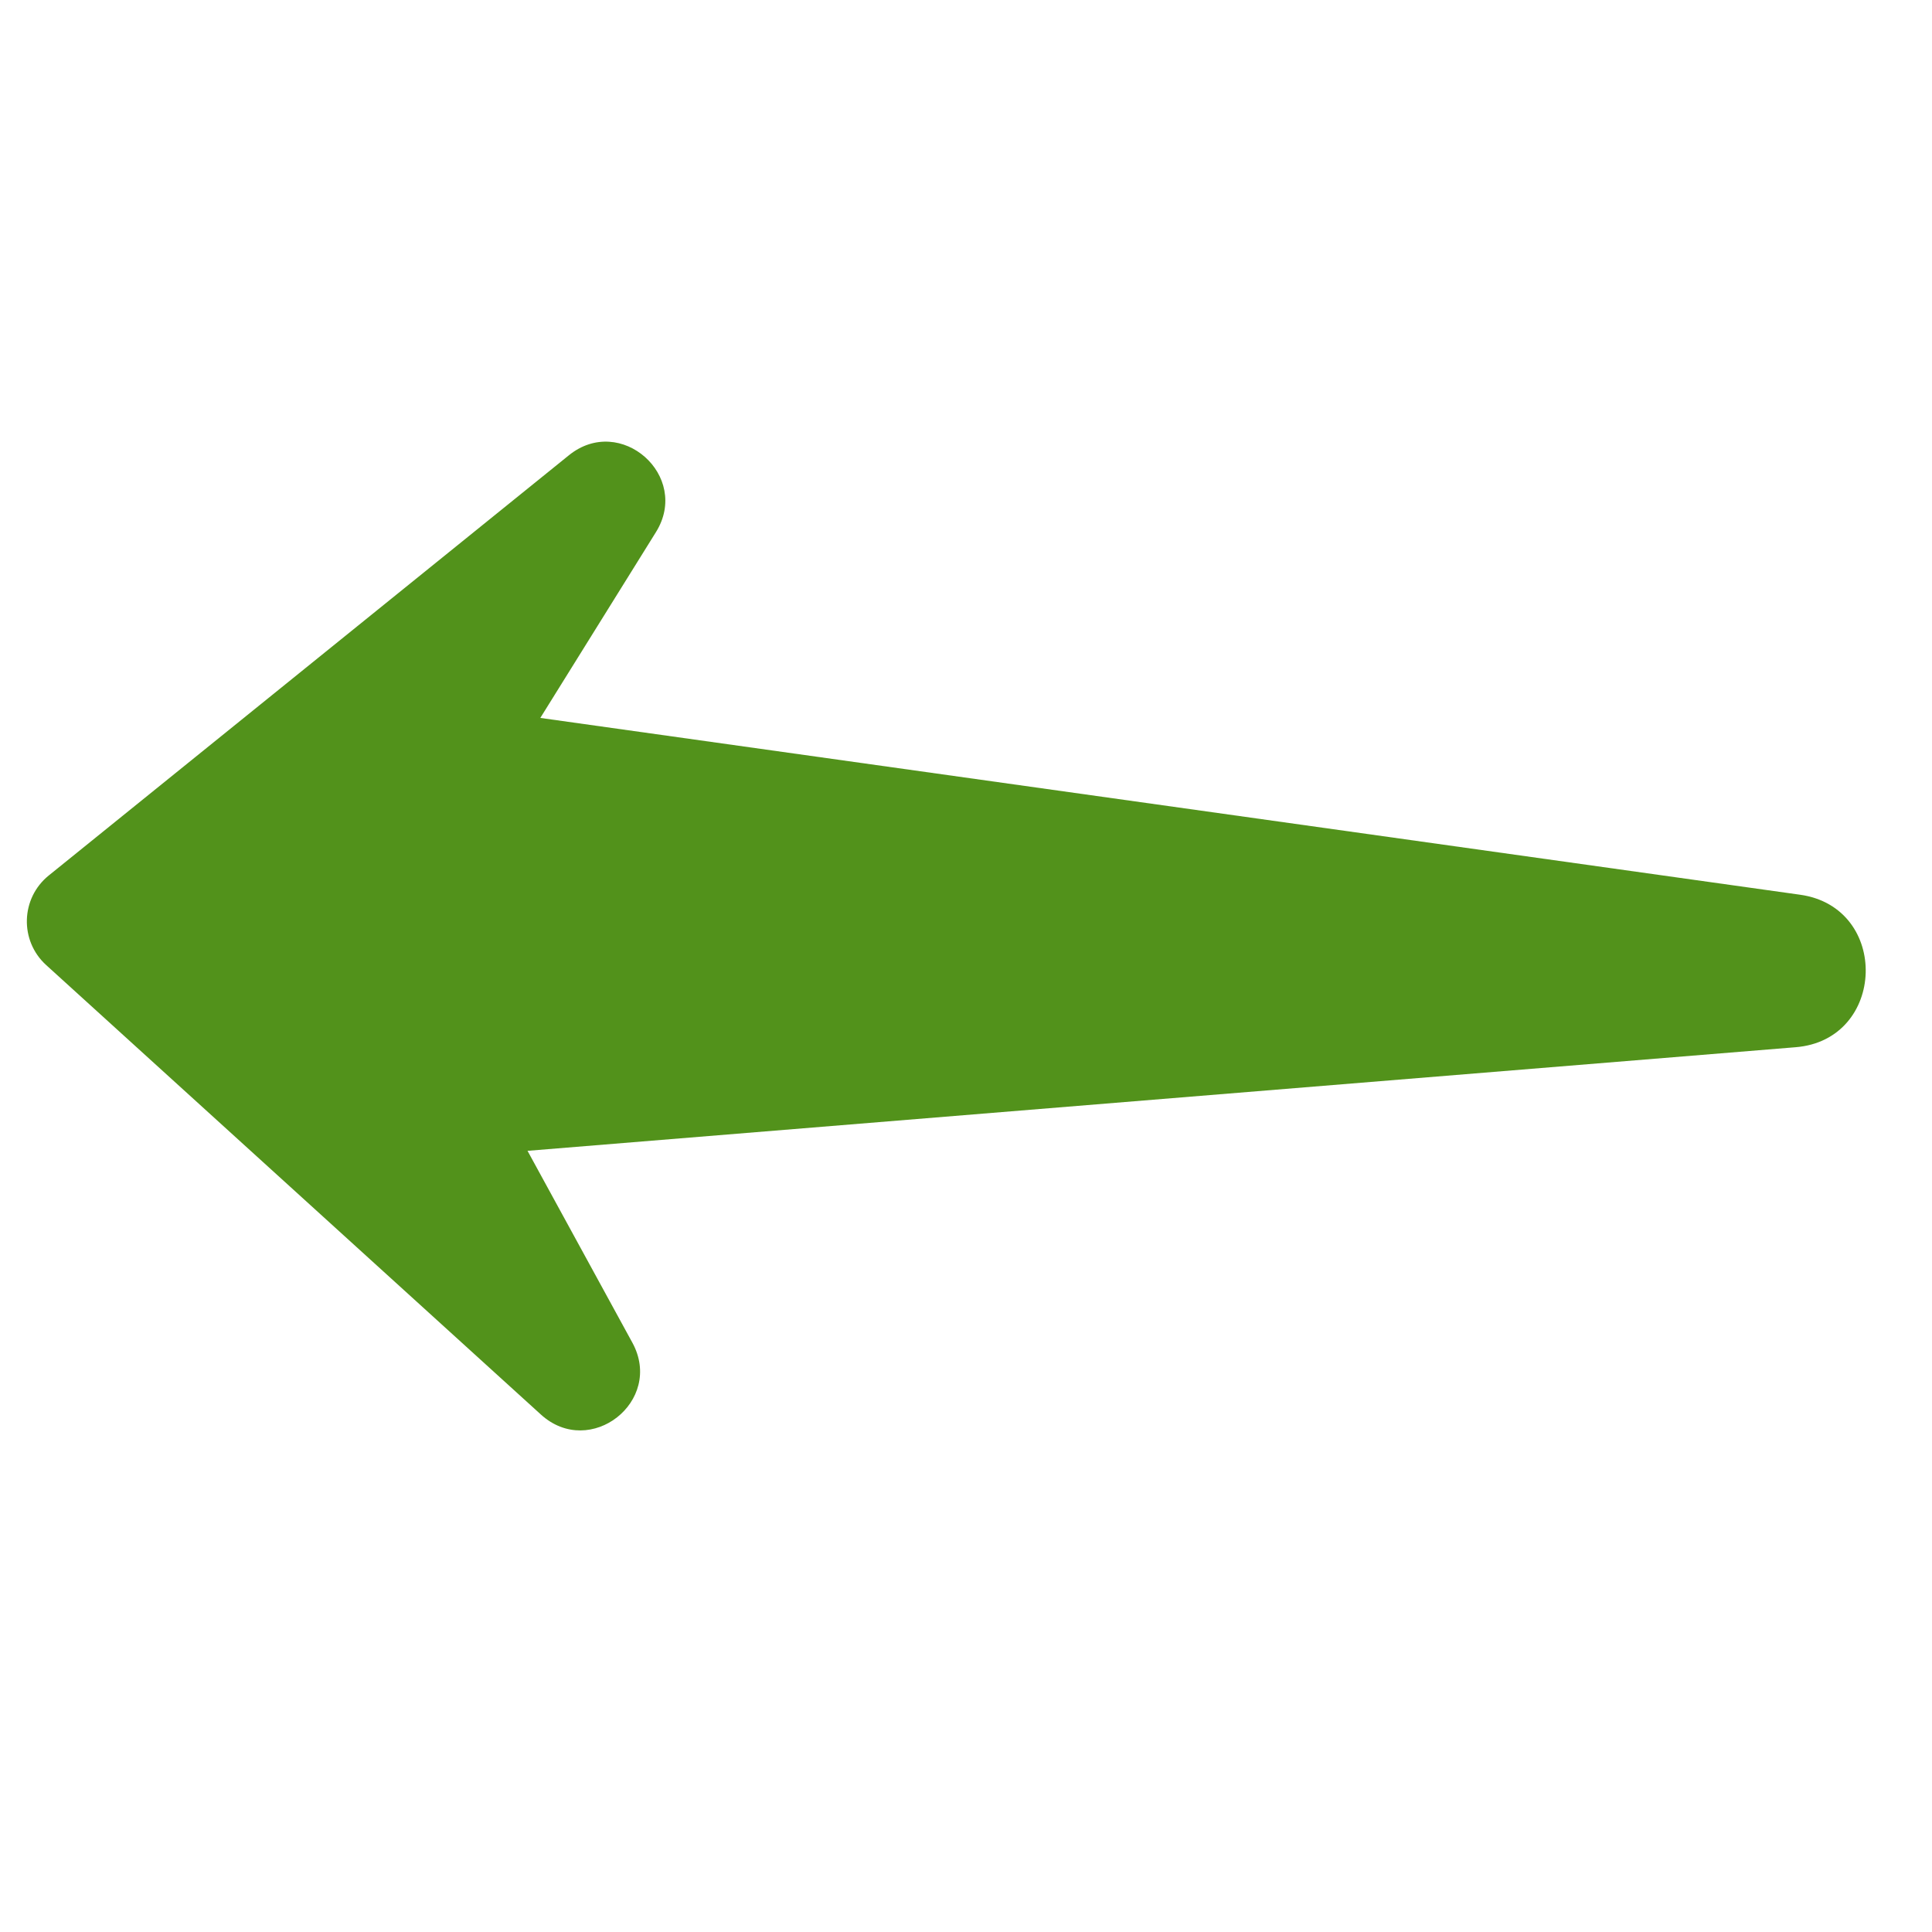 <svg width="42" height="42" viewBox="0 0 42 42" fill="none" xmlns="http://www.w3.org/2000/svg">
<g clip-path="url(#clip0_137_438)">
<path d="M39.032 22.766L11.468 25.018L13.748 29.19C14.439 30.46 12.83 31.723 11.76 30.752L1.003 20.979C0.422 20.45 0.449 19.527 1.059 19.033L12.365 9.899C13.489 8.987 15.022 10.346 14.259 11.569L11.746 15.607L39.128 19.45C41.093 19.721 41.01 22.61 39.032 22.766Z" fill="#52921B"/>
</g>
<defs>
<clipPath id="clip0_137_438">
<rect width="40" height="40" fill="white" transform="matrix(-0.029 1 1 0.029 1.16 0)"/>
</clipPath>
</defs>
</svg>
